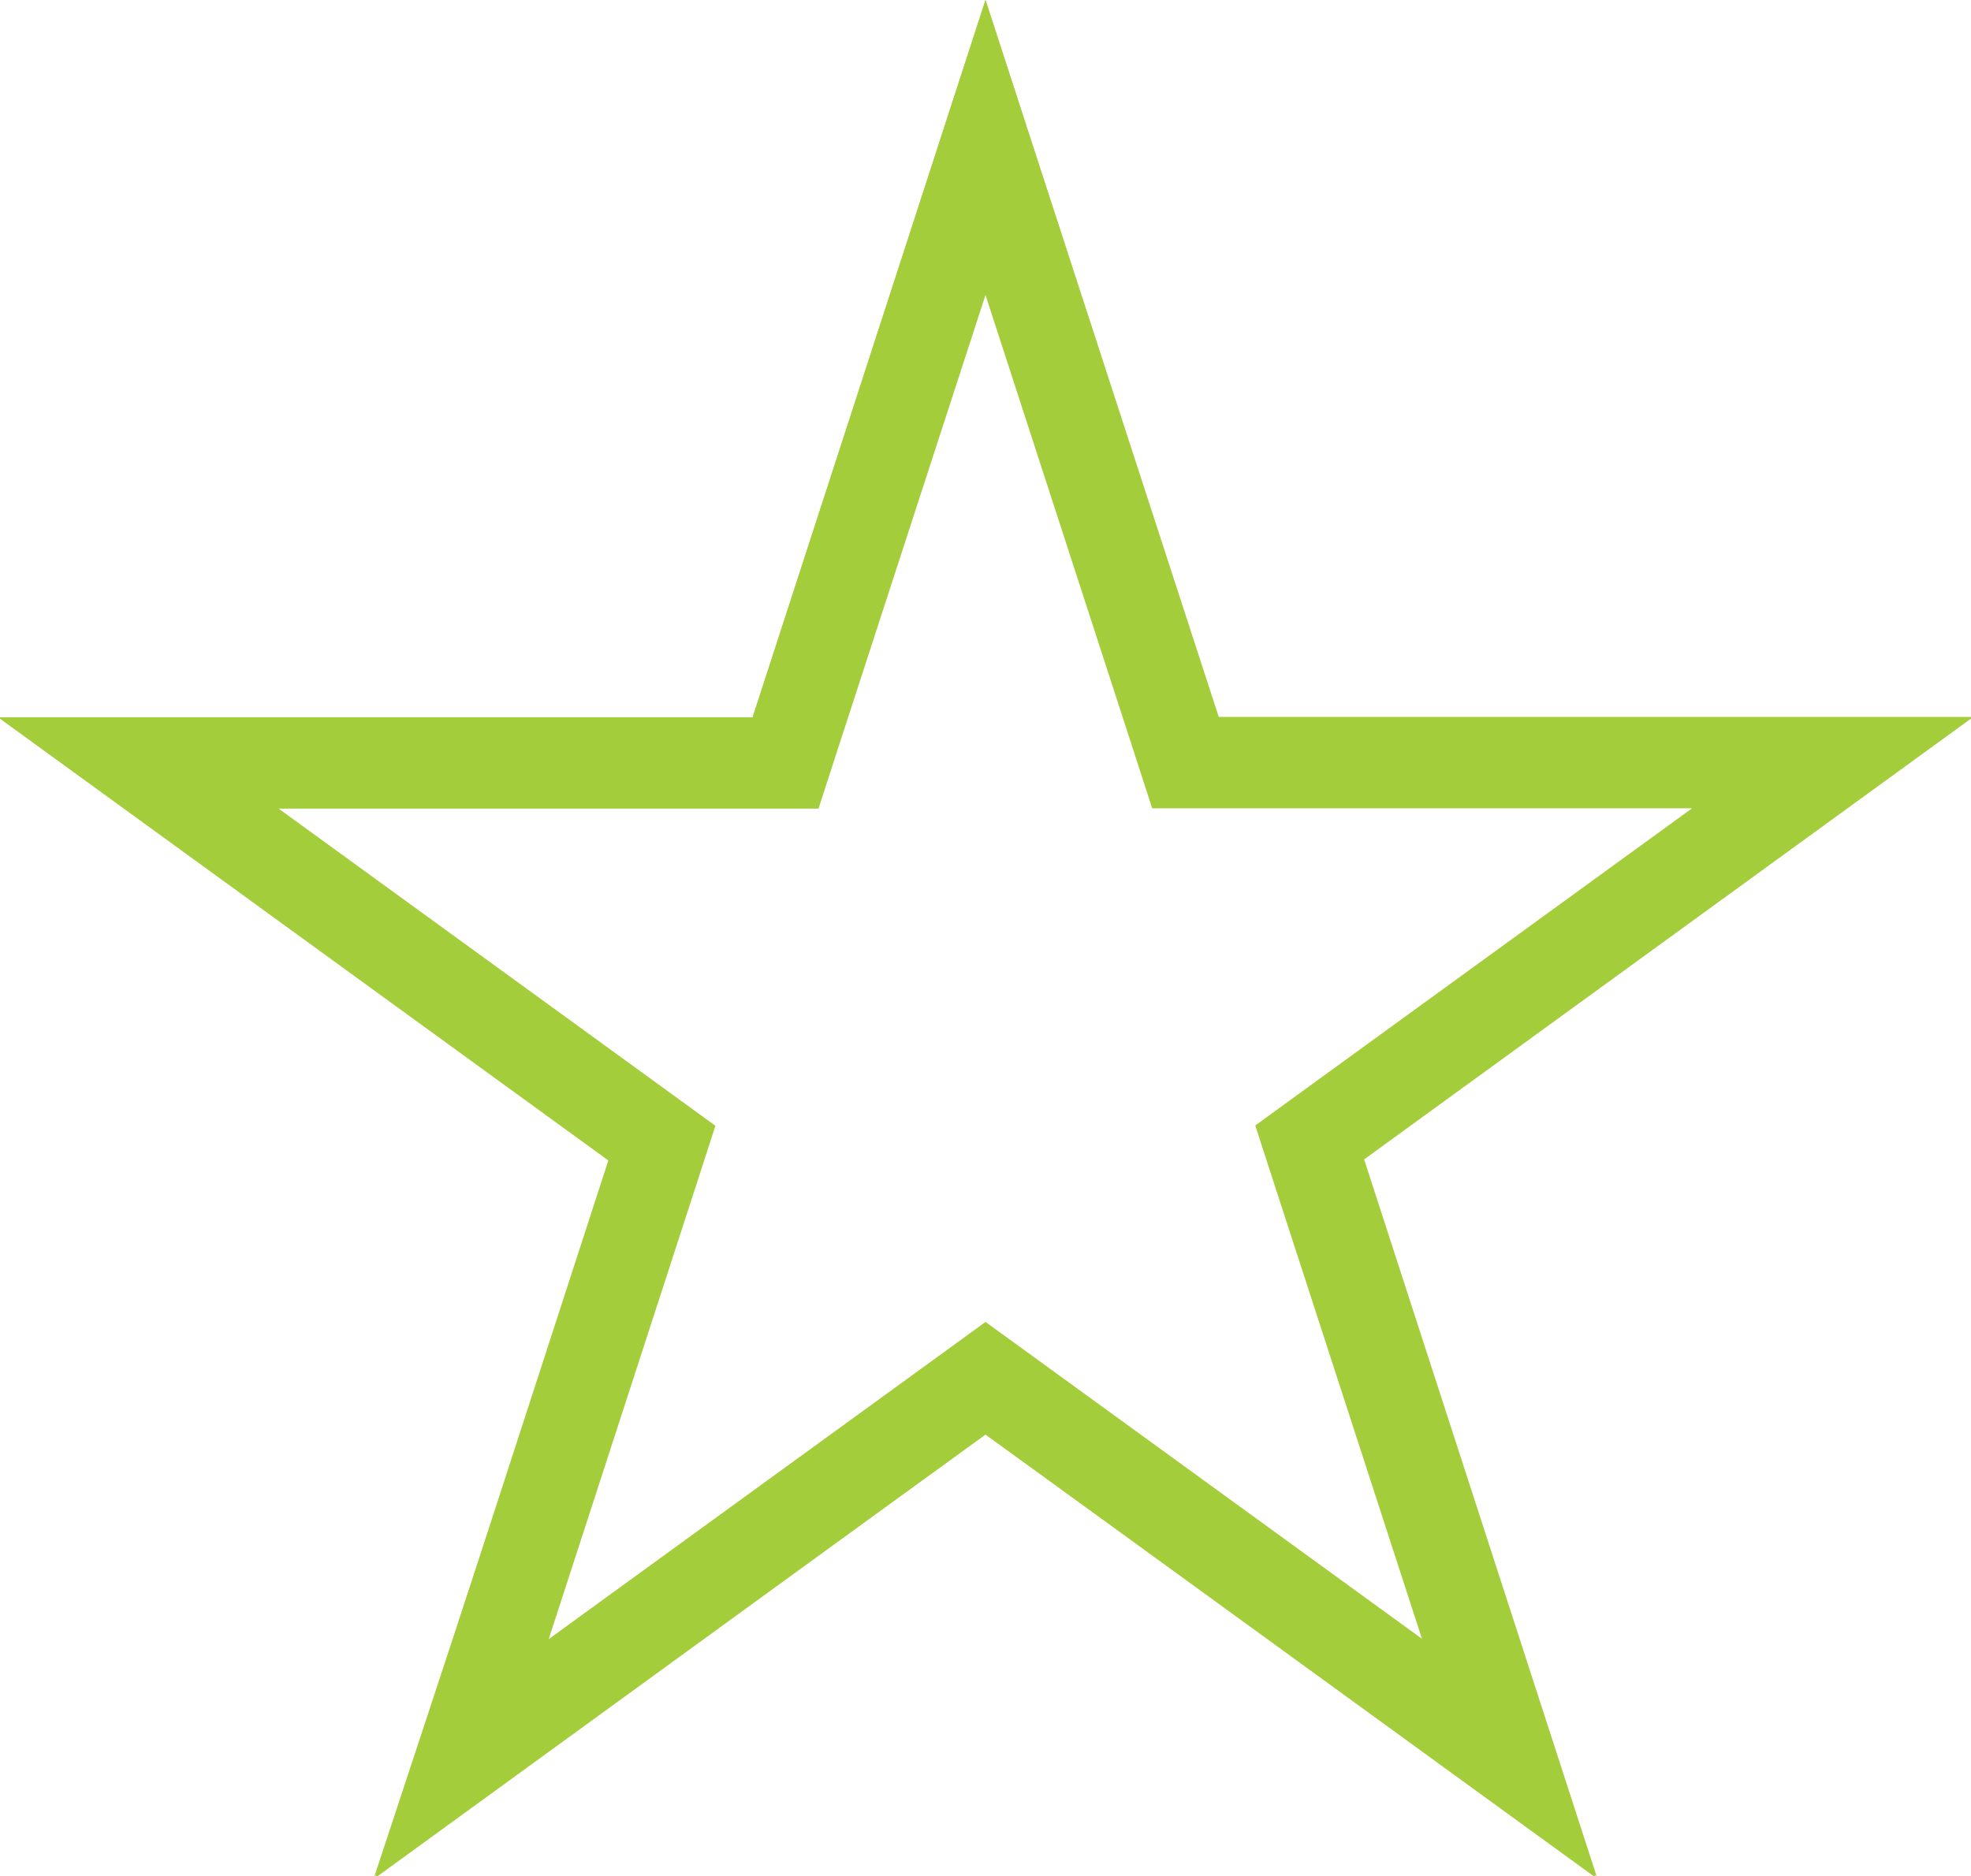 <?xml version="1.0" encoding="utf-8"?>
<!-- Generator: Adobe Illustrator 18.0.0, SVG Export Plug-In . SVG Version: 6.00 Build 0)  -->
<!DOCTYPE svg PUBLIC "-//W3C//DTD SVG 1.1//EN" "http://www.w3.org/Graphics/SVG/1.1/DTD/svg11.dtd">
<svg version="1.1" id="Layer_1" xmlns="http://www.w3.org/2000/svg" xmlns:xlink="http://www.w3.org/1999/xlink" x="0px" y="0px"
	 viewBox="252 15.6 648 616.9" enable-background="new 252 15.6 648 616.9" xml:space="preserve">
<g>
	<g>
		<path fill="#A3CD3A" d="M576,79.1l58.3,178.8l3.9,13h14.3h187.9L688.8,381l-11.7,7.8l3.9,13l58.3,178.8L587.7,470.4l-11.7-7.8
			l-11.7,7.8L412.7,580.6L471,401.8l3.9-13l-11.7-7.8L311.6,270.9h187.9h14.3l3.9-13L576,79.1 M576,15.6l-76.5,235.9H252
			l200.9,145.2l-77.8,235.9L576,487.3l200.9,145.2l-76.5-235.9L900,251.4H652.5L576,15.6L576,15.6z"/>
	</g>
</g>
<g>
	<path fill="#A3CD3A" d="M576,112.6l48.1,148.1l6.7,20.7h21.8h155.7l-126,91.5l-17.6,12.8l6.7,20.7l48.1,148.1l-126-91.5L576,450.3
		l-17.6,12.8l-126,91.5l48.1-148.1l6.7-20.7L469.6,373l-126-91.5h155.7h21.8l6.7-20.7L576,112.6 M576,15.6l-76.6,235.9h-248
		L452,397.2l-76.6,235.9L576,487.3l200.7,145.8L700,397.2l200.7-145.8h-248L576,15.6L576,15.6z"/>
</g>
</svg>
